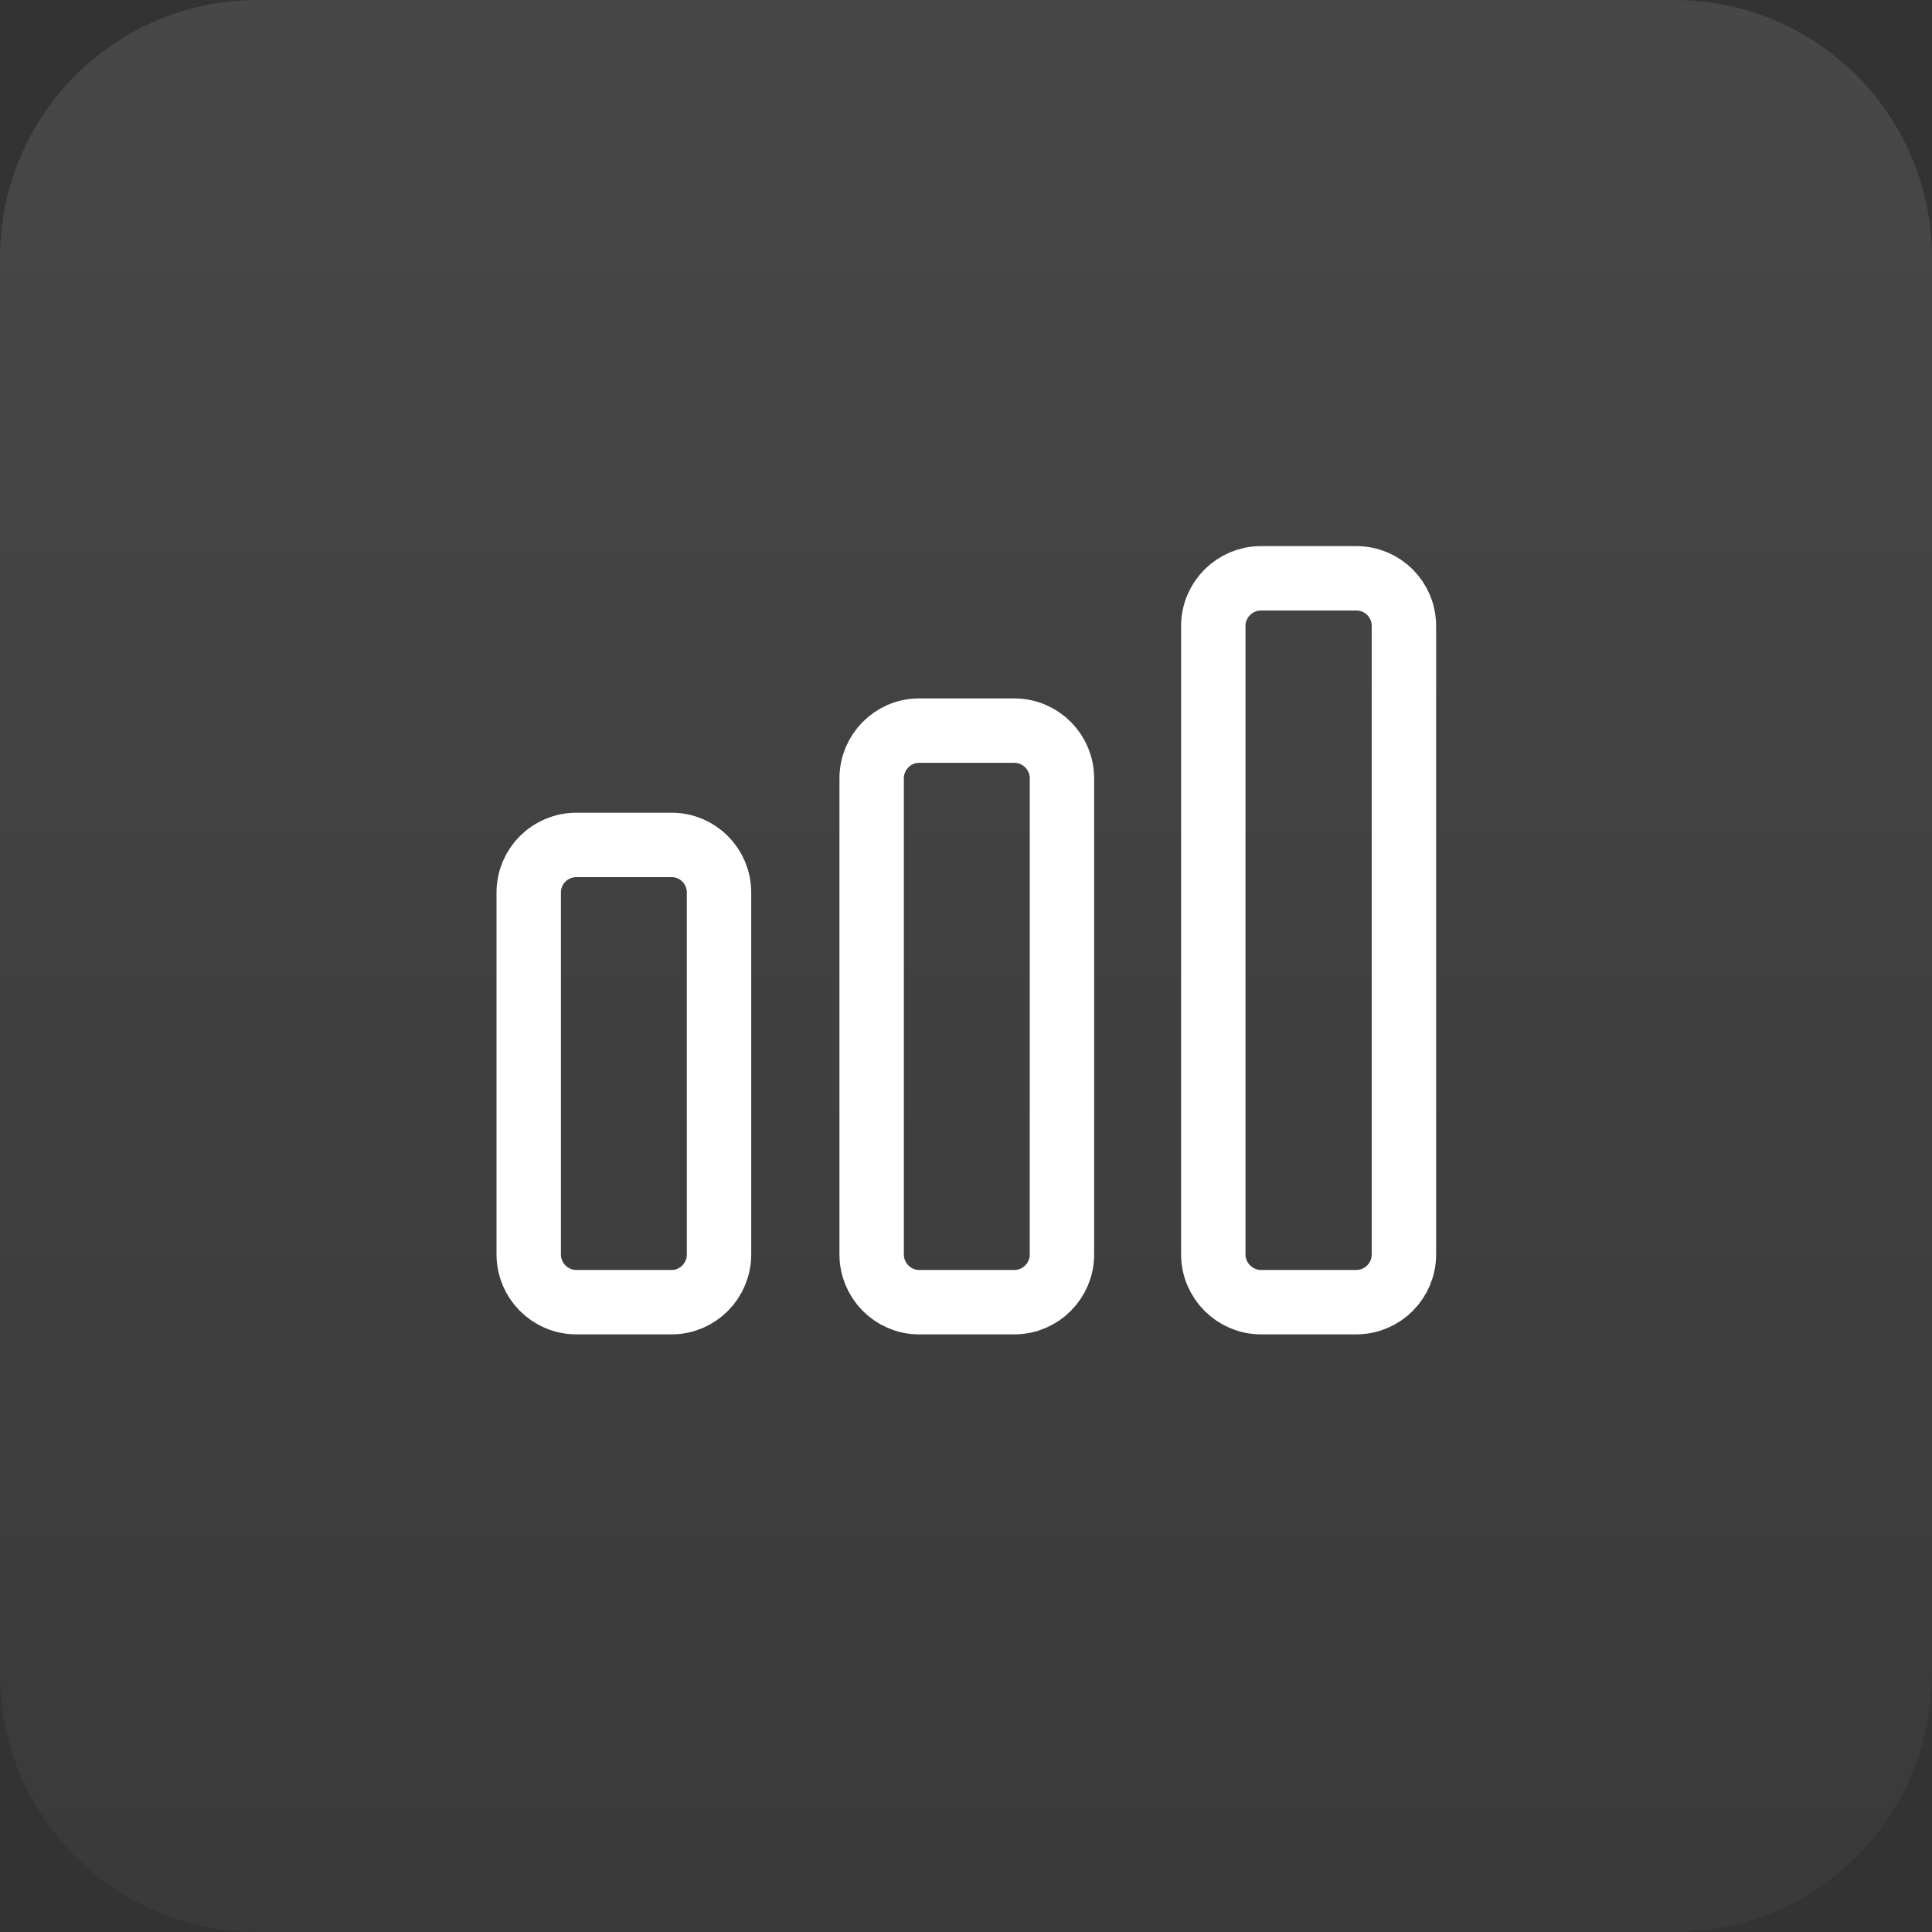 <svg version="1.2" xmlns="http://www.w3.org/2000/svg" viewBox="0 0 60 60" width="60" height="60">
	<rect x="0" y="0" width="60" height="60" fill="#333333" stroke="none"/>
	<title>icons</title>
	<defs>
		<linearGradient id="g1" x2="1" gradientUnits="userSpaceOnUse" gradientTransform="matrix(0,60,-60,0,30,0)">
			<stop offset="0" stop-color="#ffffff"/>
			<stop offset="1" stop-color="#747474"/>
		</linearGradient>
	</defs>
	<style>
		.s0 { opacity: .1;fill: url(#g1) } 
		.s1 { fill: none;stroke: #ffffff;stroke-linecap: round;stroke-linejoin: round;stroke-width: 2 } 
	</style>
	<path fill-rule="evenodd" class="s0" d="m8 0h44c4.42 0 8 3.58 8 8v44c0 4.42-3.58 8-8 8h-44c-4.42 0-8-3.58-8-8v-44c0-4.42 3.58-8 8-8z"/>
	<path class="s1" d="m17.9 26.24h2.96c0.81 0 1.47 0.66 1.47 1.48v11.24c0 0.81-0.66 1.48-1.47 1.48h-2.96c-0.82 0-1.48-0.67-1.48-1.48v-11.24c0-0.82 0.66-1.48 1.48-1.48zm10.64-3.55h2.96c0.82 0 1.48 0.67 1.48 1.48v14.79c0 0.81-0.66 1.48-1.48 1.48h-2.96c-0.81 0-1.47-0.67-1.47-1.48v-14.79c0-0.81 0.66-1.48 1.47-1.48zm10.62-4.73h2.96c0.82 0 1.48 0.66 1.48 1.48v19.52c0 0.81-0.66 1.48-1.48 1.48h-2.96c-0.81 0-1.48-0.67-1.48-1.48v-19.52c0-0.82 0.67-1.48 1.48-1.48z"/>
</svg>